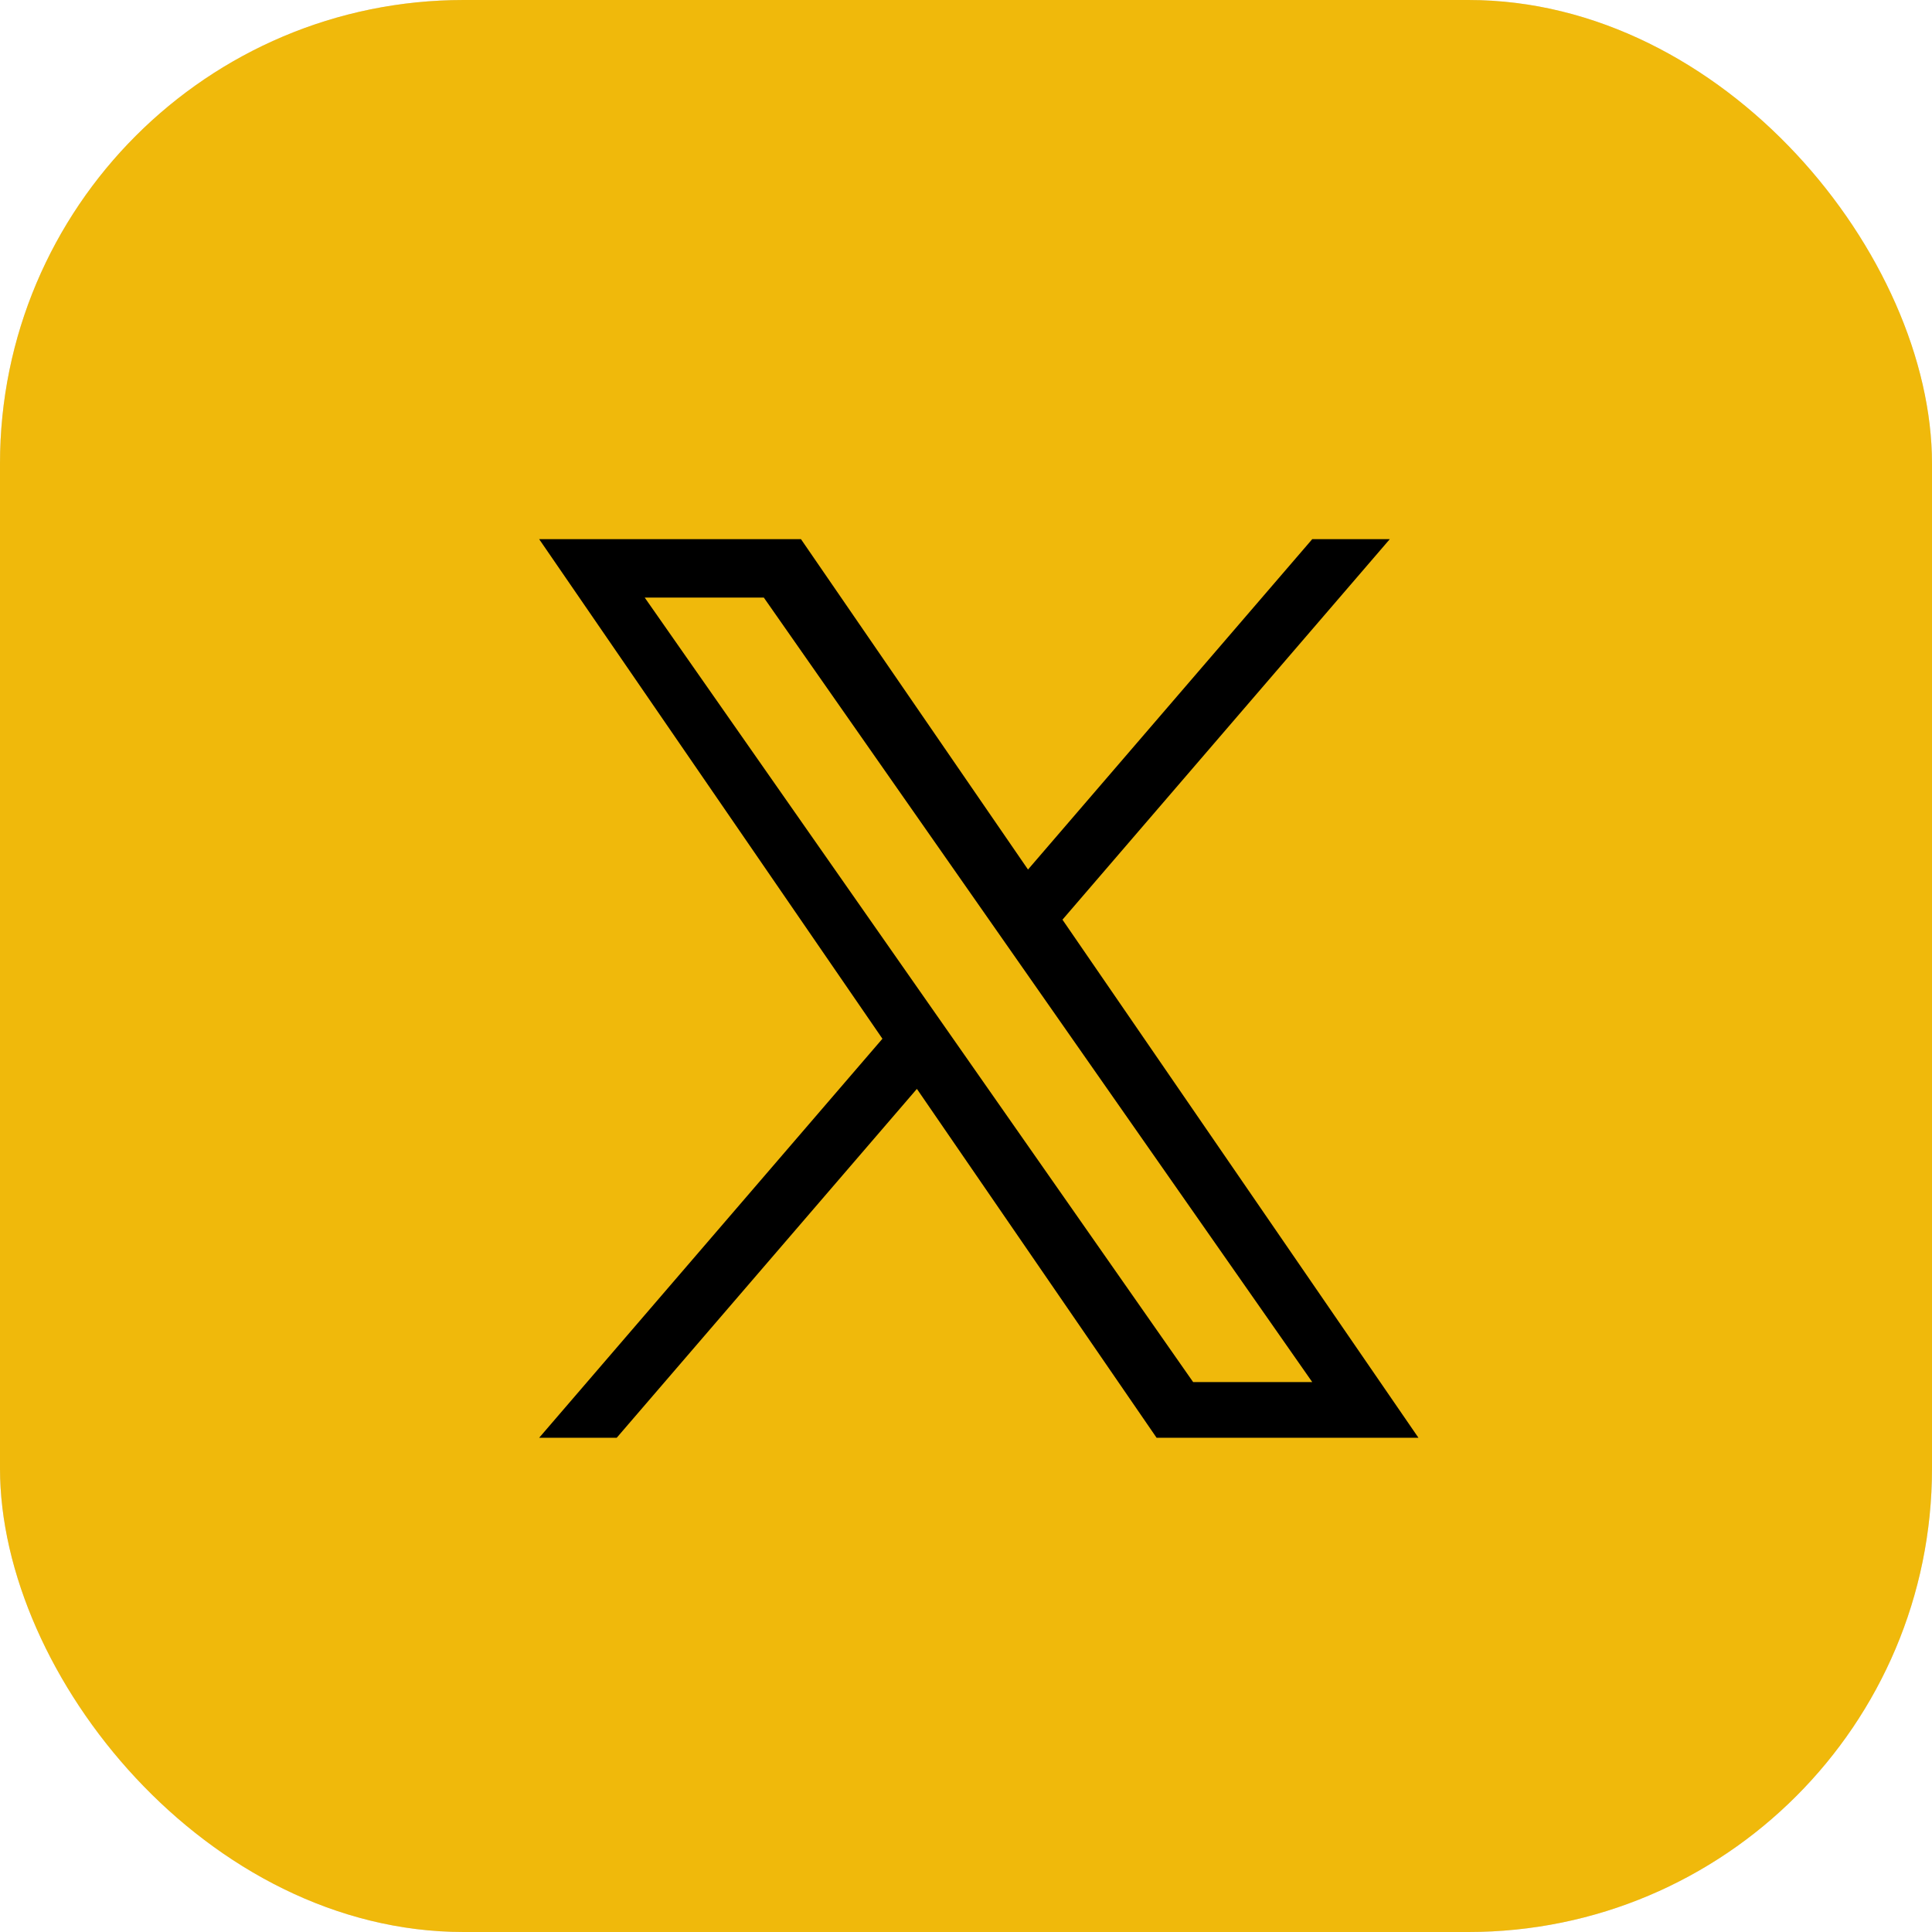<svg width="43" height="43" viewBox="0 0 43 43" fill="none" xmlns="http://www.w3.org/2000/svg">
<rect y="0" width="43" height="43" rx="10.32" fill="#D9D9D9"/>
<rect y="0" width="43" height="43" rx="10.32" fill="#F0B90B"/>
<path d="M23.647 20.469L30.932 12H29.206L22.88 19.353L17.827 12H12L19.64 23.119L12 32H13.726L20.407 24.235L25.742 32H31.57L23.647 20.469ZM21.282 23.217L20.508 22.11L14.349 13.3H17L21.971 20.41L22.745 21.517L29.206 30.76H26.555L21.282 23.217Z" fill="black"/>
</svg>

